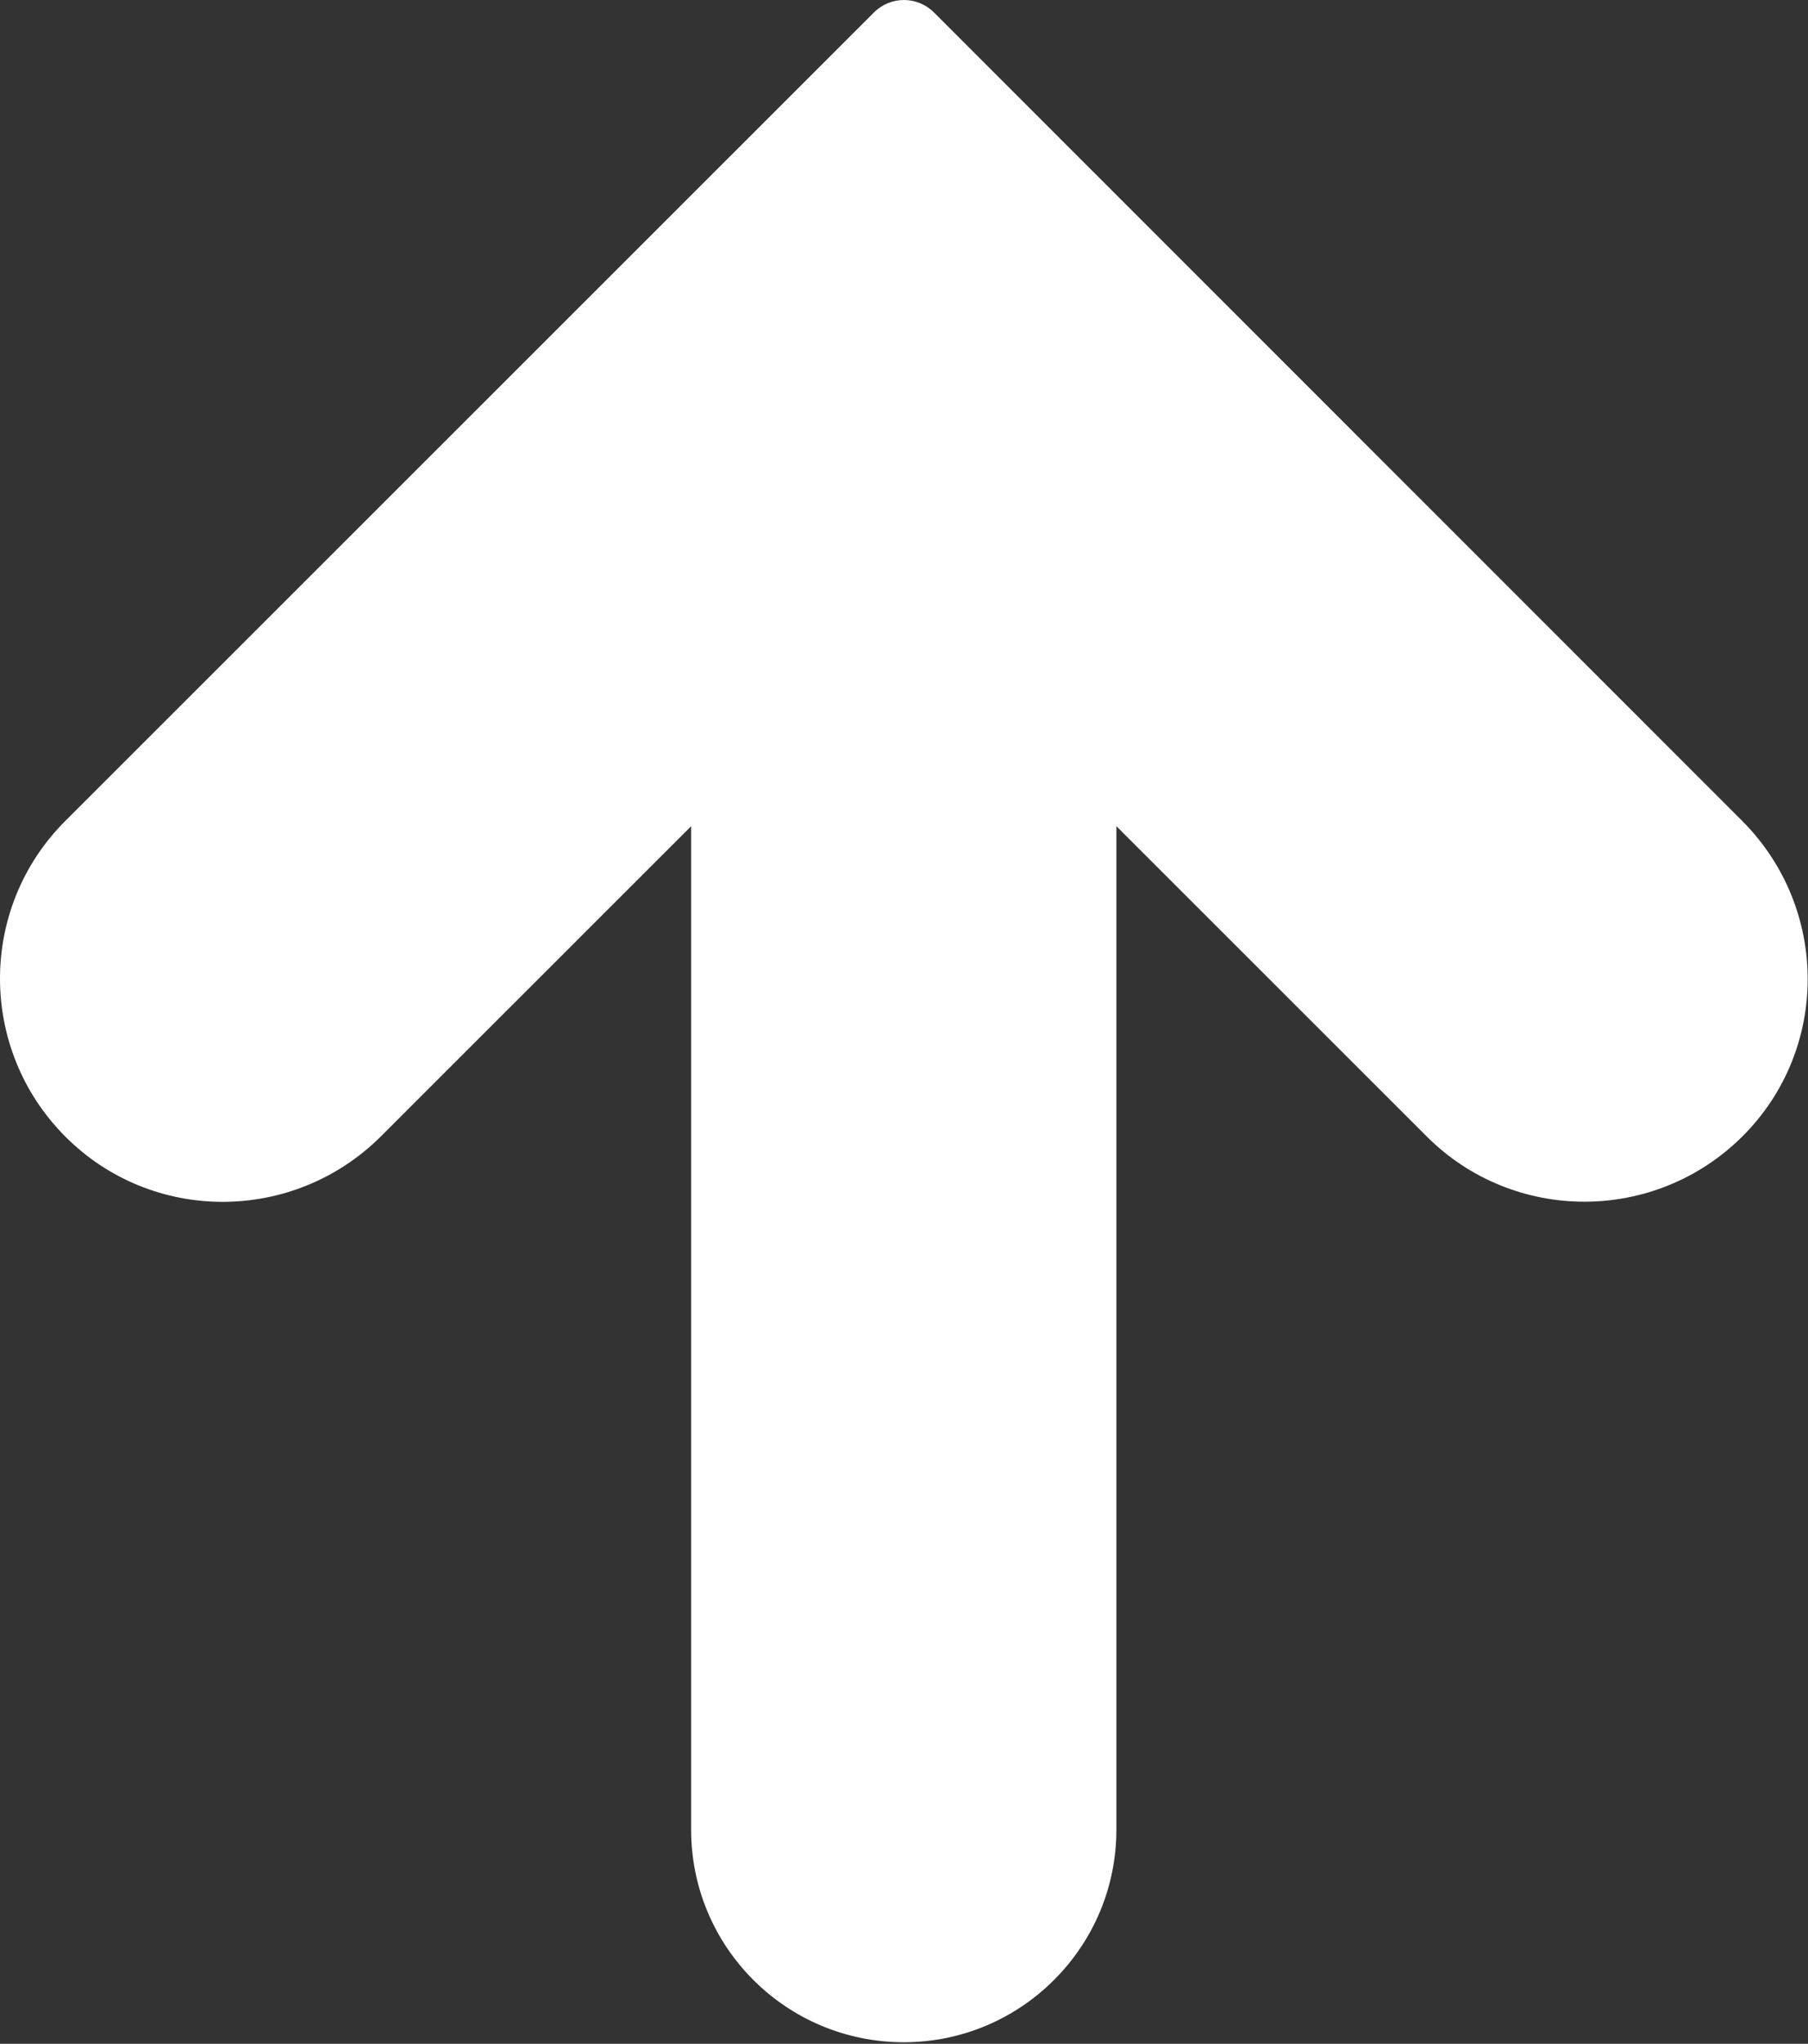 <svg width="284" height="321" viewBox="0 0 284 321" fill="none" xmlns="http://www.w3.org/2000/svg">
<rect x="0" y="0" width="284" height="321" fill="#333333" stroke="none"/>
<path d="M146.725 1.973C144.093 -0.658 139.895 -0.658 137.263 1.973L10.245 128.949C-3.415 142.605 -3.415 164.78 10.245 178.499C23.906 192.218 46.089 192.155 59.812 178.499L108.564 129.763V287.371C108.564 305.851 123.54 320.758 141.963 320.758C160.386 320.758 175.362 305.788 175.362 287.371V129.763L224.114 178.499C237.776 192.155 259.958 192.155 273.68 178.499C287.405 164.843 287.342 142.668 273.68 128.949L146.725 1.973Z" fill="white"/>
</svg>
